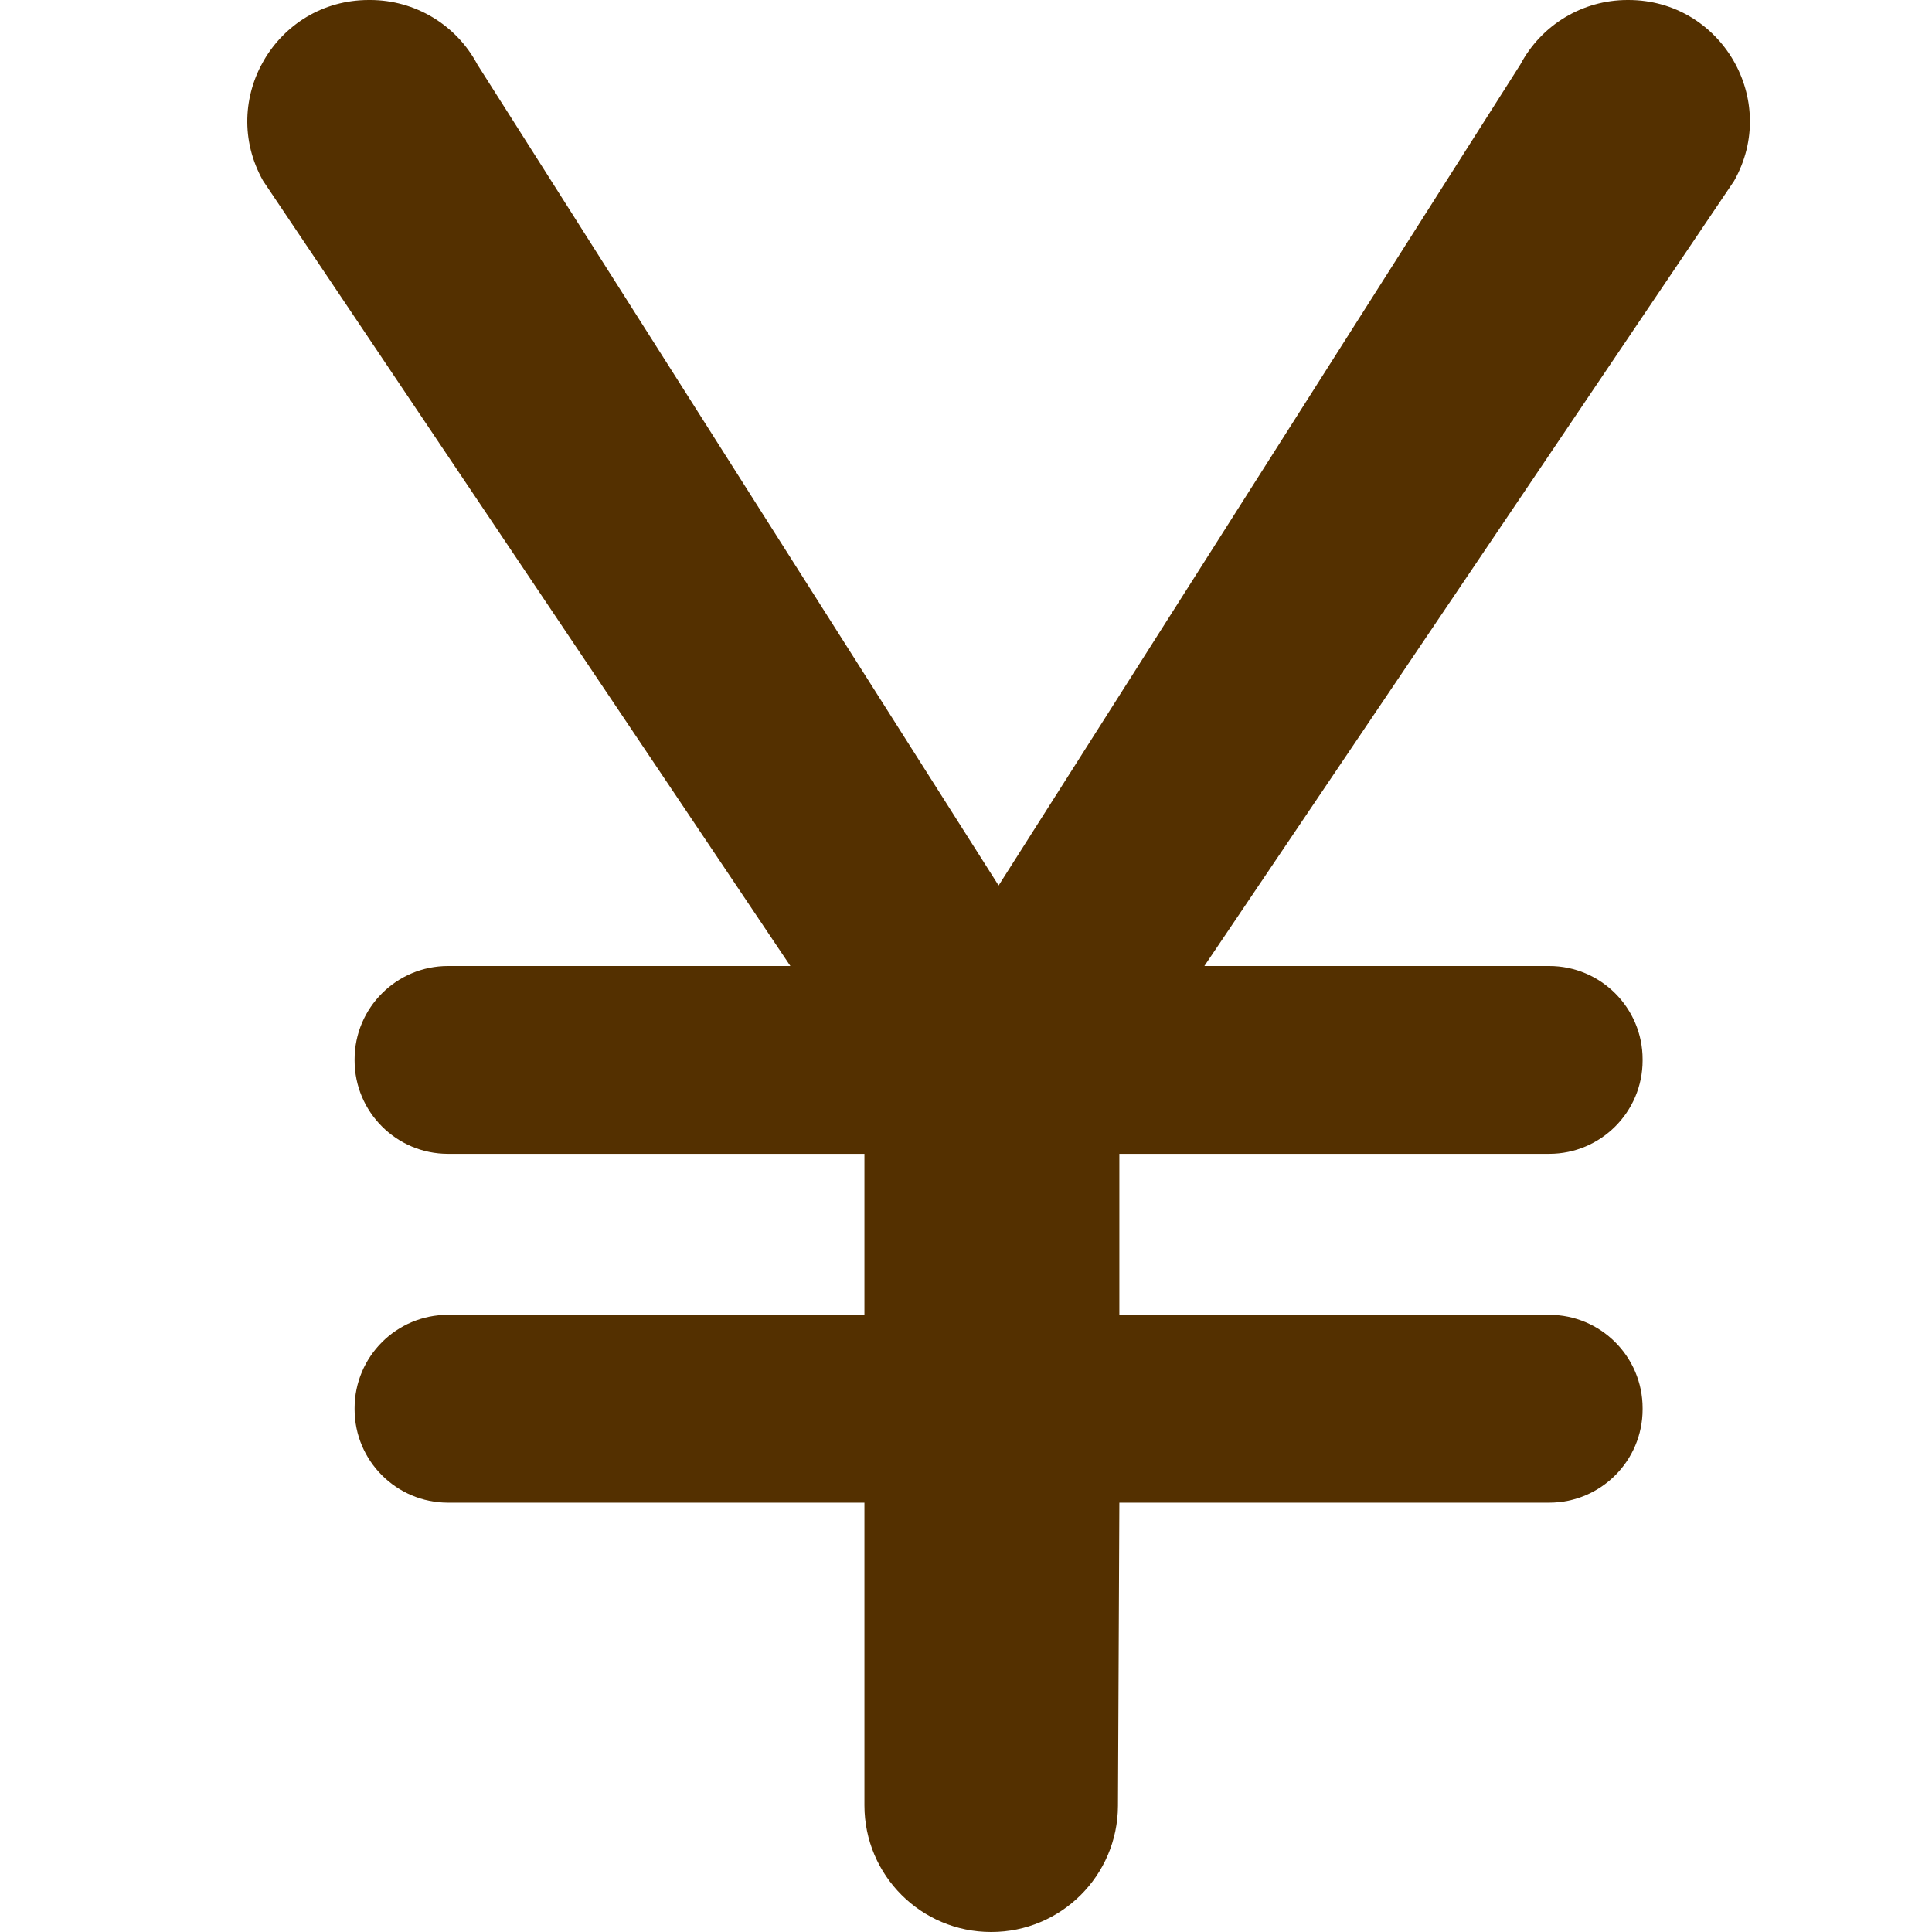 <?xml version="1.0" encoding="UTF-8"?> <svg xmlns="http://www.w3.org/2000/svg" xmlns:xlink="http://www.w3.org/1999/xlink" width="500" zoomAndPan="magnify" viewBox="0 0 375 375" height="500" preserveAspectRatio="xMidYMid meet" version="1.0"><path fill="#543000" d="M 316.078 0 L 315.891 0 C 307.184 0 299.184 4.812 295.098 12.52 L 193.828 171.875 L 92.66 12.52 C 88.578 4.812 80.578 0 71.848 0 L 71.578 0 C 53.578 0 42.223 19.375 51.059 35.082 L 153.41 187.5 L 86.953 187.5 C 76.953 187.5 68.828 195.625 68.828 205.625 L 68.828 205.832 C 68.828 215.832 76.953 223.957 86.953 223.957 L 167.785 223.957 L 167.785 255.207 L 86.953 255.207 C 76.953 255.207 68.828 263.332 68.828 273.332 L 68.828 273.543 C 68.828 283.543 76.953 291.668 86.953 291.668 L 167.785 291.668 L 167.785 350.418 C 167.785 364 178.785 375 192.371 375 L 192.41 375 C 205.953 375 216.934 364.062 216.996 350.52 L 217.266 291.668 L 300.703 291.668 C 310.703 291.668 318.828 283.543 318.828 273.543 L 318.828 273.332 C 318.828 263.332 310.703 255.207 300.703 255.207 L 217.266 255.207 L 217.266 223.957 L 300.703 223.957 C 310.703 223.957 318.828 215.832 318.828 205.832 L 318.828 205.625 C 318.828 195.625 310.703 187.5 300.703 187.5 L 233.766 187.5 L 336.578 35.125 C 345.453 19.418 334.098 0 316.078 0 Z M 316.078 0 " fill-opacity="1" fill-rule="nonzero"></path></svg> 